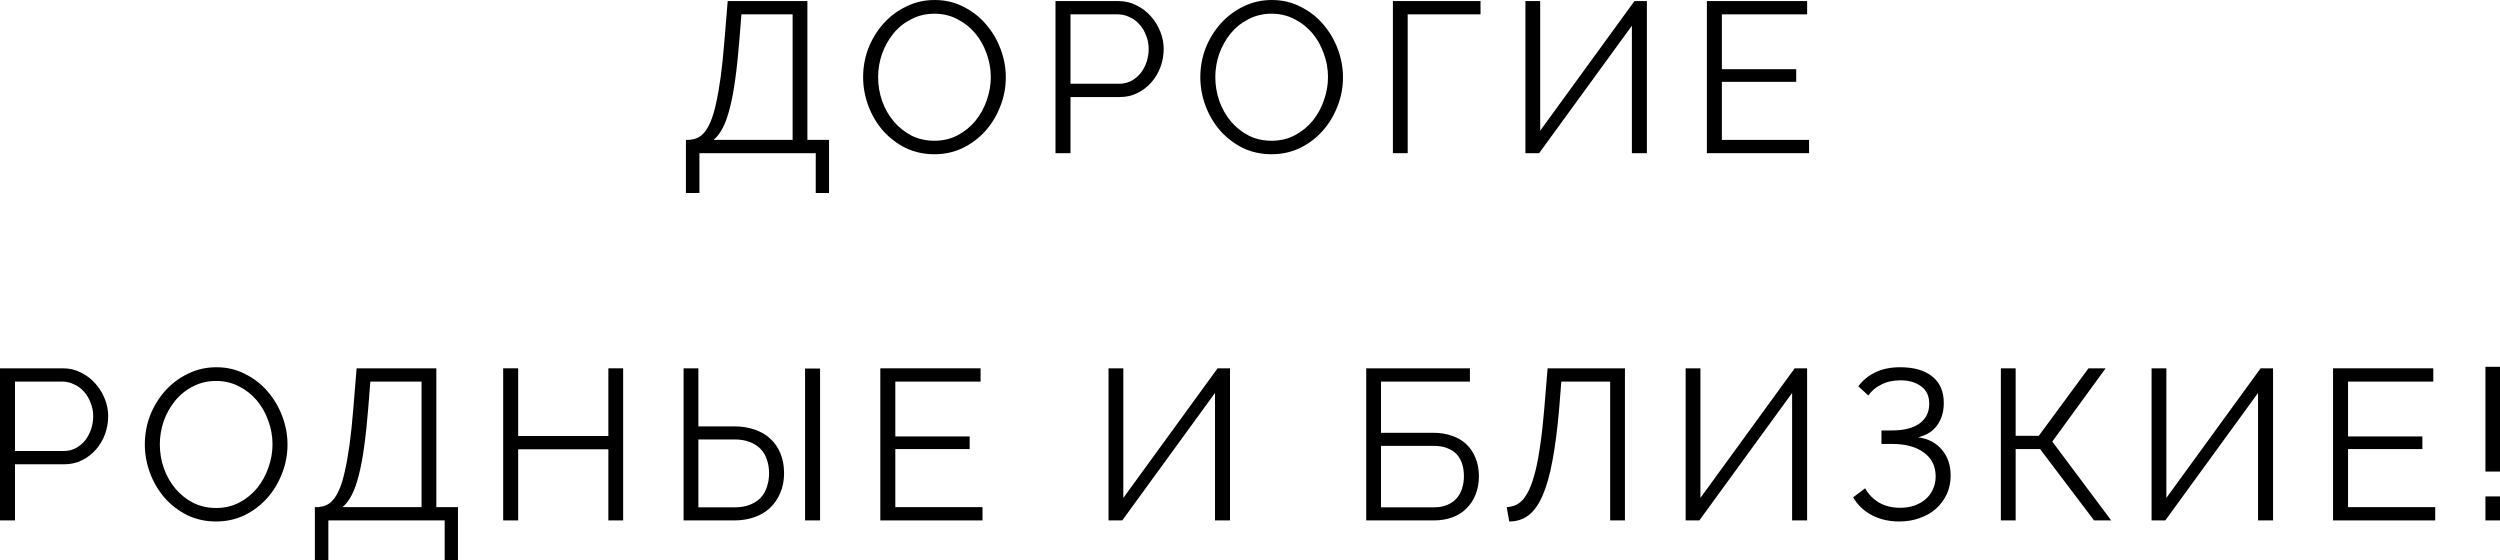 <?xml version="1.0" encoding="UTF-8"?> <svg xmlns="http://www.w3.org/2000/svg" viewBox="0 0 163.38 36.614" fill="none"><path d="M44.827 9.142H45.051C45.237 9.123 45.41 9.081 45.569 9.016C45.737 8.941 45.891 8.82 46.031 8.652C46.18 8.475 46.315 8.241 46.437 7.952C46.567 7.653 46.684 7.266 46.787 6.79C46.899 6.305 47.001 5.726 47.095 5.054C47.188 4.373 47.272 3.561 47.347 2.618L47.557 0.07H52.765V9.142H54.179V12.614H53.311V10.01H45.709V12.614H44.827V9.142ZM51.799 9.142V0.938H48.453L48.313 2.702C48.238 3.645 48.149 4.475 48.047 5.194C47.953 5.903 47.837 6.524 47.697 7.056C47.566 7.579 47.412 8.013 47.235 8.358C47.057 8.694 46.857 8.955 46.633 9.142H51.799Z" fill="black"></path><path d="M61.069 10.08C60.378 10.08 59.744 9.94 59.165 9.66C58.596 9.371 58.106 8.993 57.695 8.526C57.284 8.05 56.967 7.509 56.743 6.902C56.519 6.295 56.407 5.675 56.407 5.04C56.407 4.377 56.524 3.743 56.757 3.136C57 2.529 57.331 1.993 57.751 1.526C58.171 1.059 58.666 0.691 59.235 0.42C59.804 0.14 60.42 0 61.083 0C61.774 0 62.404 0.149 62.973 0.448C63.552 0.737 64.042 1.12 64.443 1.596C64.854 2.072 65.171 2.613 65.395 3.22C65.619 3.817 65.731 4.429 65.731 5.054C65.731 5.717 65.61 6.351 65.367 6.958C65.134 7.565 64.807 8.101 64.387 8.568C63.976 9.025 63.486 9.394 62.917 9.674C62.348 9.945 61.732 10.08 61.069 10.08ZM57.387 5.04C57.387 5.581 57.476 6.104 57.653 6.608C57.83 7.103 58.082 7.546 58.409 7.938C58.736 8.321 59.123 8.629 59.571 8.862C60.019 9.086 60.518 9.198 61.069 9.198C61.629 9.198 62.138 9.077 62.595 8.834C63.052 8.591 63.44 8.274 63.757 7.882C64.074 7.49 64.317 7.047 64.485 6.552C64.662 6.057 64.751 5.553 64.751 5.04C64.751 4.499 64.658 3.981 64.471 3.486C64.294 2.982 64.042 2.539 63.715 2.156C63.388 1.773 63.001 1.47 62.553 1.246C62.105 1.013 61.61 0.896 61.069 0.896C60.509 0.896 60 1.017 59.543 1.26C59.086 1.493 58.698 1.806 58.381 2.198C58.064 2.59 57.816 3.033 57.639 3.528C57.471 4.023 57.387 4.527 57.387 5.04Z" fill="black"></path><path d="M68.979 10.01V0.07H73.095C73.524 0.07 73.916 0.163 74.271 0.35C74.635 0.527 74.947 0.765 75.209 1.064C75.47 1.353 75.675 1.685 75.825 2.058C75.974 2.431 76.049 2.809 76.049 3.192C76.049 3.603 75.979 3.999 75.839 4.382C75.699 4.755 75.503 5.087 75.251 5.376C74.999 5.665 74.695 5.899 74.341 6.076C73.995 6.253 73.608 6.342 73.179 6.342H69.959V10.01H68.979ZM69.959 5.474H73.137C73.426 5.474 73.687 5.413 73.921 5.292C74.163 5.161 74.369 4.993 74.537 4.788C74.705 4.573 74.835 4.331 74.929 4.06C75.022 3.78 75.069 3.491 75.069 3.192C75.069 2.884 75.013 2.595 74.901 2.324C74.798 2.044 74.653 1.801 74.467 1.596C74.289 1.391 74.075 1.232 73.823 1.12C73.58 0.999 73.323 0.938 73.053 0.938H69.959V5.474Z" fill="black"></path><path d="M83.105 10.08C82.415 10.08 81.78 9.94 81.201 9.66C80.632 9.371 80.142 8.993 79.731 8.526C79.321 8.05 79.003 7.509 78.779 6.902C78.555 6.295 78.443 5.675 78.443 5.04C78.443 4.377 78.56 3.743 78.793 3.136C79.036 2.529 79.367 1.993 79.787 1.526C80.207 1.059 80.702 0.691 81.271 0.42C81.841 0.14 82.457 0 83.119 0C83.81 0 84.44 0.149 85.009 0.448C85.588 0.737 86.078 1.12 86.479 1.596C86.89 2.072 87.207 2.613 87.431 3.22C87.655 3.817 87.767 4.429 87.767 5.054C87.767 5.717 87.646 6.351 87.403 6.958C87.17 7.565 86.843 8.101 86.423 8.568C86.013 9.025 85.523 9.394 84.953 9.674C84.384 9.945 83.768 10.08 83.105 10.08ZM79.423 5.04C79.423 5.581 79.512 6.104 79.689 6.608C79.867 7.103 80.119 7.546 80.445 7.938C80.772 8.321 81.159 8.629 81.607 8.862C82.055 9.086 82.555 9.198 83.105 9.198C83.665 9.198 84.174 9.077 84.631 8.834C85.089 8.591 85.476 8.274 85.793 7.882C86.111 7.49 86.353 7.047 86.521 6.552C86.699 6.057 86.787 5.553 86.787 5.04C86.787 4.499 86.694 3.981 86.507 3.486C86.33 2.982 86.078 2.539 85.751 2.156C85.425 1.773 85.037 1.47 84.589 1.246C84.141 1.013 83.647 0.896 83.105 0.896C82.545 0.896 82.037 1.017 81.579 1.26C81.122 1.493 80.735 1.806 80.417 2.198C80.1 2.59 79.853 3.033 79.675 3.528C79.507 4.023 79.423 4.527 79.423 5.04Z" fill="black"></path><path d="M96.755 0.938H91.995V10.01H91.029V0.07H96.755V0.938Z" fill="black"></path><path d="M100.655 8.54L106.815 0.07H107.627V10.01H106.647V1.68L100.585 10.01H99.689V0.07H100.655V8.54Z" fill="black"></path><path d="M118.225 9.142V10.01H111.548V0.07H118.1V0.938H112.527V4.522H117.386V5.348H112.527V9.142H118.225Z" fill="black"></path><path d="M0 34.01V24.07H4.116C4.545 24.07 4.937 24.163 5.292 24.35C5.656 24.527 5.969 24.765 6.23 25.064C6.491 25.353 6.697 25.685 6.846 26.058C6.995 26.431 7.07 26.809 7.07 27.192C7.07 27.603 7 27.999 6.86 28.382C6.72 28.755 6.524 29.087 6.272 29.376C6.02 29.665 5.717 29.899 5.362 30.076C5.017 30.253 4.629 30.342 4.2 30.342H0.98V34.01H0ZM0.98 29.474H4.158C4.447 29.474 4.709 29.413 4.942 29.292C5.185 29.161 5.39 28.993 5.558 28.788C5.726 28.573 5.857 28.331 5.95 28.06C6.043 27.78 6.09 27.491 6.09 27.192C6.09 26.884 6.034 26.595 5.922 26.324C5.819 26.044 5.675 25.801 5.488 25.596C5.311 25.391 5.096 25.232 4.844 25.12C4.601 24.999 4.345 24.938 4.074 24.938H0.98V29.474Z" fill="black"></path><path d="M14.127 34.08C13.436 34.08 12.801 33.94 12.223 33.66C11.653 33.371 11.163 32.993 10.753 32.526C10.342 32.05 10.025 31.509 9.801 30.902C9.577 30.295 9.465 29.675 9.465 29.04C9.465 28.377 9.581 27.743 9.815 27.136C10.057 26.529 10.389 25.993 10.809 25.526C11.229 25.059 11.723 24.691 12.293 24.42C12.862 24.14 13.478 24 14.141 24C14.831 24 15.461 24.149 16.031 24.448C16.609 24.737 17.099 25.12 17.501 25.596C17.911 26.072 18.229 26.613 18.453 27.22C18.677 27.817 18.789 28.429 18.789 29.054C18.789 29.717 18.667 30.351 18.425 30.958C18.191 31.565 17.865 32.101 17.445 32.568C17.034 33.025 16.544 33.394 15.975 33.674C15.405 33.945 14.789 34.08 14.127 34.08ZM10.445 29.04C10.445 29.581 10.533 30.104 10.711 30.608C10.888 31.103 11.14 31.546 11.467 31.938C11.793 32.321 12.181 32.629 12.629 32.862C13.077 33.086 13.576 33.198 14.127 33.198C14.687 33.198 15.195 33.077 15.653 32.834C16.11 32.591 16.497 32.274 16.815 31.882C17.132 31.49 17.375 31.047 17.543 30.552C17.72 30.057 17.809 29.553 17.809 29.04C17.809 28.499 17.715 27.981 17.529 27.486C17.351 26.982 17.099 26.539 16.773 26.156C16.446 25.773 16.059 25.47 15.611 25.246C15.163 25.013 14.668 24.896 14.127 24.896C13.567 24.896 13.058 25.017 12.601 25.26C12.143 25.493 11.756 25.806 11.439 26.198C11.121 26.59 10.874 27.033 10.697 27.528C10.529 28.023 10.445 28.527 10.445 29.04Z" fill="black"></path><path d="M20.577 33.142H20.801C20.987 33.123 21.16 33.081 21.319 33.016C21.487 32.941 21.641 32.82 21.781 32.652C21.93 32.475 22.065 32.241 22.187 31.952C22.317 31.653 22.434 31.266 22.537 30.79C22.649 30.305 22.751 29.726 22.845 29.054C22.938 28.373 23.022 27.561 23.097 26.618L23.307 24.07H28.515V33.142H29.929V36.614H29.061V34.01H21.459V36.614H20.577V33.142ZM27.549 33.142V24.938H24.203L24.063 26.702C23.988 27.645 23.899 28.475 23.797 29.194C23.703 29.903 23.587 30.524 23.447 31.056C23.316 31.579 23.162 32.013 22.985 32.358C22.807 32.694 22.607 32.955 22.383 33.142H27.549Z" fill="black"></path><path d="M40.724 24.07V34.01H39.758V29.362H33.864V34.01H32.884V24.07H33.864V28.494H39.758V24.07H40.724Z" fill="black"></path><path d="M44.674 24.07H45.64V27.864H47.993C48.478 27.864 48.917 27.934 49.309 28.074C49.71 28.205 50.05 28.401 50.331 28.662C50.62 28.923 50.844 29.245 51.003 29.628C51.161 30.011 51.241 30.445 51.241 30.93C51.241 31.406 51.156 31.835 50.989 32.218C50.83 32.601 50.606 32.927 50.317 33.198C50.037 33.459 49.696 33.66 49.295 33.8C48.903 33.94 48.469 34.01 47.993 34.01H44.674V24.07ZM45.64 33.156H47.993C48.384 33.156 48.72 33.1 49.001 32.988C49.29 32.876 49.528 32.722 49.714 32.526C49.901 32.321 50.037 32.083 50.12 31.812C50.214 31.541 50.261 31.247 50.261 30.93C50.261 30.613 50.214 30.319 50.12 30.048C50.037 29.777 49.901 29.544 49.714 29.348C49.528 29.152 49.29 28.998 49.001 28.886C48.72 28.774 48.384 28.718 47.993 28.718H45.64V33.156ZM52.613 34.01V24.084H53.593V34.01H52.613Z" fill="black"></path><path d="M64.209 33.142V34.01H57.531V24.07H64.083V24.938H58.511V28.522H63.369V29.348H58.511V33.142H64.209Z" fill="black"></path><path d="M73.411 32.54L79.571 24.07H80.383V34.01H79.403V25.68L73.341 34.01H72.445V24.07H73.411V32.54Z" fill="black"></path><path d="M89.286 24.07H96.062V24.938H90.252V28.284H93.682C94.121 28.284 94.522 28.349 94.886 28.48C95.25 28.601 95.563 28.783 95.824 29.026C96.085 29.269 96.286 29.567 96.426 29.922C96.575 30.277 96.65 30.678 96.65 31.126C96.65 31.574 96.575 31.975 96.426 32.33C96.286 32.685 96.085 32.988 95.824 33.24C95.572 33.492 95.264 33.683 94.9 33.814C94.536 33.945 94.135 34.01 93.696 34.01H89.286V24.07ZM93.696 33.156C94.032 33.156 94.321 33.105 94.564 33.002C94.816 32.899 95.021 32.759 95.18 32.582C95.348 32.395 95.469 32.181 95.544 31.938C95.628 31.686 95.67 31.415 95.67 31.126C95.67 30.837 95.633 30.571 95.558 30.328C95.483 30.085 95.366 29.875 95.208 29.698C95.049 29.521 94.844 29.385 94.592 29.292C94.34 29.189 94.036 29.138 93.682 29.138H90.252V33.156H93.696Z" fill="black"></path><path d="M101.895 26.702C101.783 28.018 101.638 29.143 101.461 30.076C101.293 31.009 101.078 31.775 100.817 32.372C100.565 32.96 100.257 33.394 99.893 33.674C99.538 33.945 99.118 34.08 98.633 34.08L98.465 33.142C98.651 33.133 98.829 33.095 98.997 33.03C99.174 32.965 99.342 32.848 99.501 32.68C99.659 32.503 99.809 32.265 99.949 31.966C100.089 31.658 100.219 31.266 100.341 30.79C100.462 30.305 100.569 29.721 100.663 29.04C100.765 28.359 100.854 27.551 100.929 26.618L101.139 24.07H106.193V34.01H105.227V24.938H102.035L101.895 26.702Z" fill="black"></path><path d="M111.126 32.54L117.286 24.07H118.098V34.01H117.118V25.68L111.056 34.01H110.16V24.07H111.126V32.54Z" fill="black"></path><path d="M121.445 25.246C121.734 24.854 122.103 24.551 122.551 24.336C123.008 24.112 123.55 24 124.175 24C125.08 24 125.78 24.201 126.275 24.602C126.779 25.003 127.031 25.582 127.031 26.338C127.031 26.907 126.886 27.393 126.597 27.794C126.317 28.186 125.902 28.447 125.351 28.578C126.023 28.671 126.545 28.947 126.919 29.404C127.292 29.852 127.479 30.412 127.479 31.084C127.479 31.523 127.395 31.924 127.227 32.288C127.059 32.652 126.825 32.969 126.527 33.24C126.238 33.501 125.883 33.707 125.463 33.856C125.052 34.005 124.604 34.08 124.119 34.08C123.447 34.08 122.845 33.94 122.313 33.66C121.781 33.371 121.379 32.983 121.109 32.498L121.893 31.91C122.107 32.302 122.411 32.615 122.803 32.848C123.195 33.072 123.652 33.184 124.175 33.184C124.511 33.184 124.819 33.137 125.099 33.044C125.388 32.941 125.635 32.801 125.841 32.624C126.046 32.447 126.205 32.232 126.317 31.98C126.438 31.728 126.499 31.448 126.499 31.14C126.499 30.477 126.247 29.959 125.743 29.586C125.239 29.203 124.539 29.012 123.643 29.012H122.957V28.13H123.643C124.417 28.13 125.015 27.981 125.435 27.682C125.864 27.374 126.079 26.945 126.079 26.394C126.079 25.881 125.902 25.498 125.547 25.246C125.201 24.985 124.749 24.854 124.189 24.854C123.722 24.854 123.307 24.947 122.943 25.134C122.579 25.311 122.299 25.549 122.103 25.848L121.445 25.246Z" fill="black"></path><path d="M131.727 28.48H133.239L136.487 24.07H137.607L134.121 28.858L137.971 34.01H136.851L133.323 29.348H131.727V34.01H130.761V24.07H131.727V28.48Z" fill="black"></path><path d="M141.576 32.54L147.736 24.07H148.548V34.01H147.568V25.68L141.506 34.01H140.61V24.07H141.576V32.54Z" fill="black"></path><path d="M159.147 33.142V34.01H152.469V24.07H159.021V24.938H153.449V28.522H158.307V29.348H153.449V33.142H159.147Z" fill="black"></path><path d="M162.428 30.818V23.972H163.38V30.818H162.428ZM162.428 34.01V32.442H163.38V34.01H162.428Z" fill="black"></path></svg> 